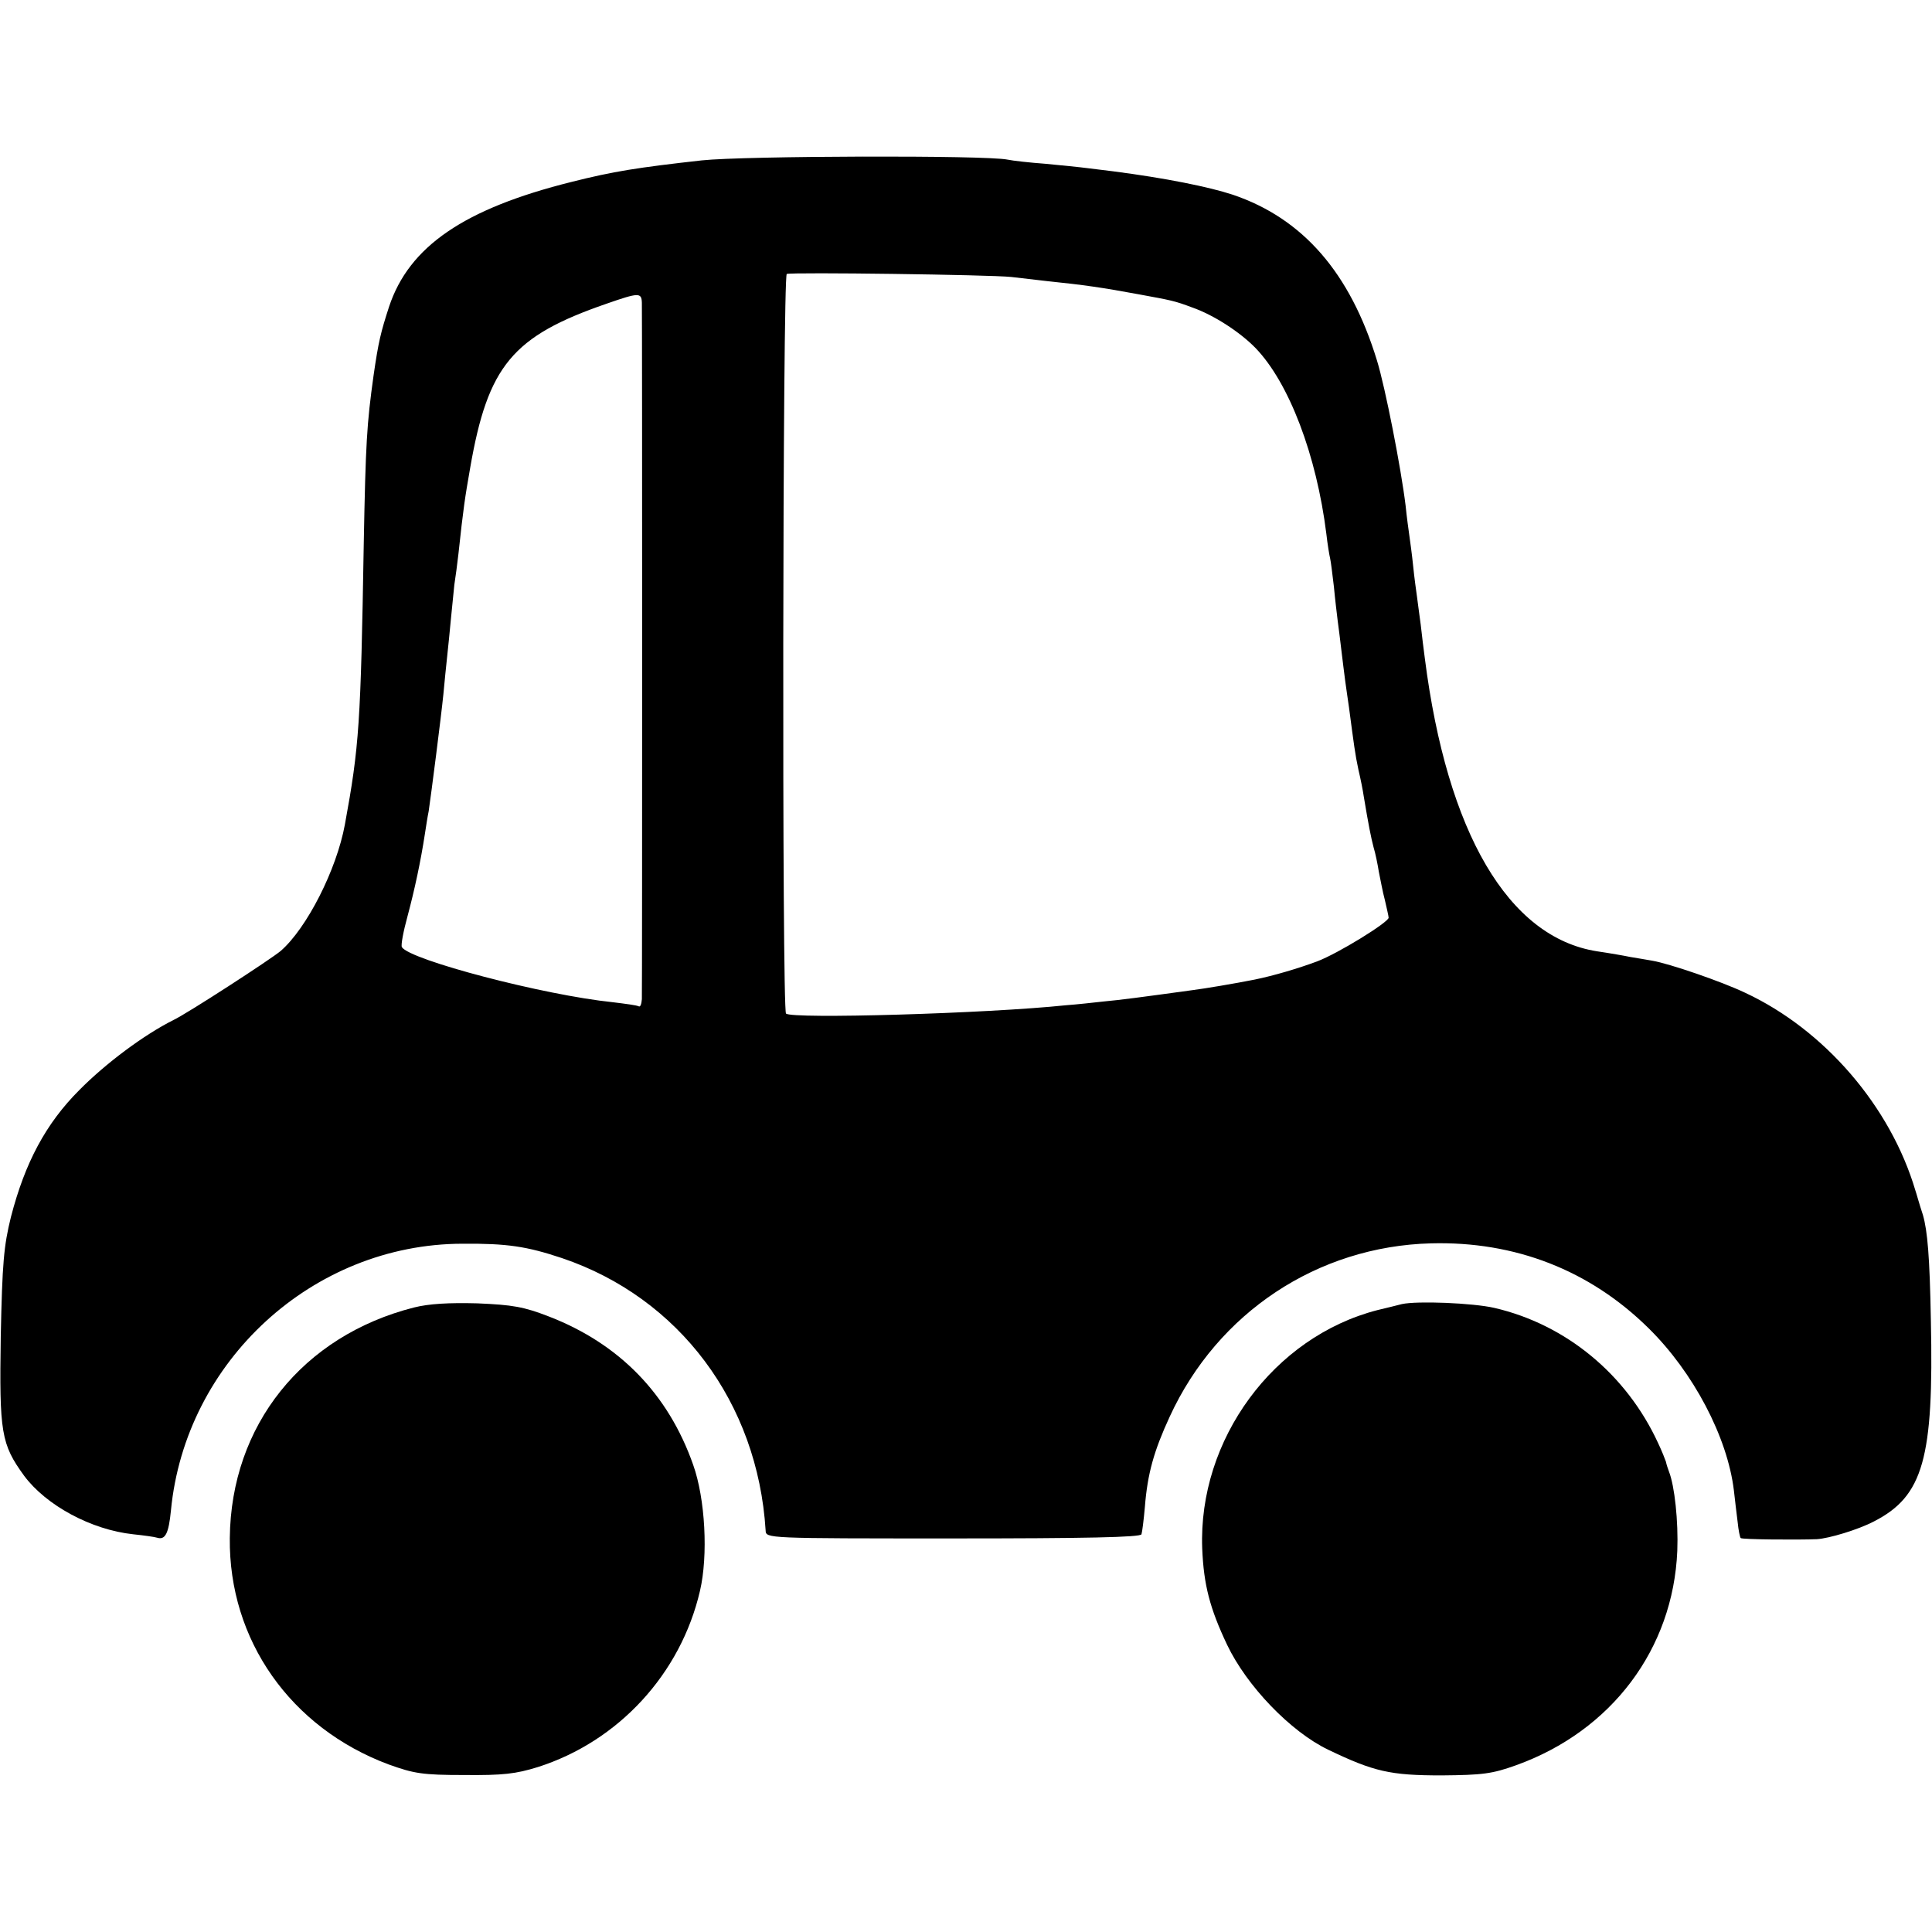 <?xml version="1.0" standalone="no"?>
<!DOCTYPE svg PUBLIC "-//W3C//DTD SVG 20010904//EN"
 "http://www.w3.org/TR/2001/REC-SVG-20010904/DTD/svg10.dtd">
<svg version="1.0" xmlns="http://www.w3.org/2000/svg"
 width="512pt" height="512pt" viewBox="0 0 512 512"
 preserveAspectRatio="xMidYMid meet">
<g transform="translate(0,512) scale(0.1,-0.1)"
fill="#000000" stroke="none">
<path d="M1860 4695 c-170 -19 -234 -29 -345 -57 -285 -71 -431 -171 -484
-331 -22 -68 -28 -92 -41 -182 -18 -129 -21 -179 -26 -445 -8 -478 -12 -538
-50 -745 -22 -120 -101 -275 -170 -335 -26 -22 -248 -166 -284 -183 -78 -39
-180 -115 -250 -186 -89 -89 -144 -193 -181 -336 -19 -77 -23 -122 -27 -317
-4 -255 1 -285 62 -369 58 -78 177 -143 289 -155 29 -3 57 -7 63 -9 22 -7 31
11 37 72 38 396 376 706 772 707 119 1 171 -7 264 -38 311 -105 519 -383 540
-722 1 -21 1 -21 497 -21 349 0 497 3 499 11 2 6 6 38 9 72 7 89 24 149 66
240 127 276 392 451 692 459 223 6 421 -71 577 -225 118 -116 209 -288 226
-430 3 -25 7 -62 10 -84 2 -21 6 -40 8 -42 3 -4 152 -5 202 -3 32 2 109 25
151 47 131 67 159 167 151 533 -3 169 -9 237 -21 279 -10 30 -18 60 -20 65
-66 223 -241 426 -451 524 -63 30 -200 77 -246 85 -19 3 -45 8 -59 10 -14 3
-54 10 -88 15 -235 37 -397 314 -456 776 -3 22 -8 63 -11 90 -4 28 -8 61 -10
75 -2 14 -7 50 -10 80 -3 30 -8 66 -10 80 -2 14 -7 50 -10 80 -12 99 -54 314
-76 385 -71 232 -196 376 -382 439 -64 21 -178 44 -317 62 -14 2 -43 5 -65 8
-22 3 -74 8 -115 12 -41 3 -86 8 -100 11 -57 12 -698 10 -810 -2z m820 -309
c25 -3 68 -8 95 -11 97 -10 146 -17 243 -35 87 -16 94 -17 142 -35 57 -20 126
-65 167 -107 89 -92 162 -284 188 -493 3 -27 8 -57 10 -65 2 -8 6 -42 10 -75
3 -33 8 -73 10 -90 2 -16 7 -52 10 -80 3 -27 8 -63 10 -80 2 -16 7 -48 10 -70
13 -98 16 -123 25 -165 6 -25 12 -56 14 -70 13 -78 19 -108 26 -135 5 -16 11
-46 14 -65 4 -19 10 -53 16 -75 5 -22 10 -43 10 -47 0 -12 -134 -95 -190 -116
-51 -19 -116 -38 -165 -48 -50 -10 -133 -24 -165 -28 -138 -19 -191 -26 -235
-30 -27 -3 -72 -8 -100 -10 -209 -22 -728 -37 -742 -22 -11 11 -9 1956 2 1960
14 5 539 -2 595 -8z m-979 -68 c1 -32 1 -1818 0 -1846 -1 -13 -4 -21 -8 -19
-5 3 -36 7 -69 11 -184 19 -538 112 -559 146 -3 5 4 42 15 82 19 71 35 146 46
218 3 19 7 46 10 60 6 40 33 250 39 310 3 30 7 75 10 100 3 25 7 70 10 100 3
30 7 71 9 90 3 19 8 56 11 83 13 121 17 147 31 227 47 271 112 349 361 435 86
30 93 30 94 3z"/>
<path d="M1097 1655 c-295 -75 -485 -312 -488 -611 -3 -270 161 -503 421 -600
67 -24 89 -28 200 -28 103 -1 137 3 195 21 214 68 379 247 430 467 22 94 14
244 -18 334 -66 188 -196 321 -382 393 -67 26 -96 31 -190 35 -76 2 -128 -1
-168 -11z"/>
<path d="M3715 1664 c-11 -3 -40 -10 -65 -16 -275 -71 -475 -343 -464 -632 4
-96 20 -158 66 -255 52 -109 168 -230 268 -278 121 -58 164 -68 300 -68 109 1
134 4 198 27 253 91 416 308 427 568 3 78 -7 172 -22 210 -3 8 -7 20 -8 26 -2
6 -11 29 -21 50 -84 182 -244 314 -434 358 -57 13 -204 19 -245 10z"/>
</g>
</svg>
